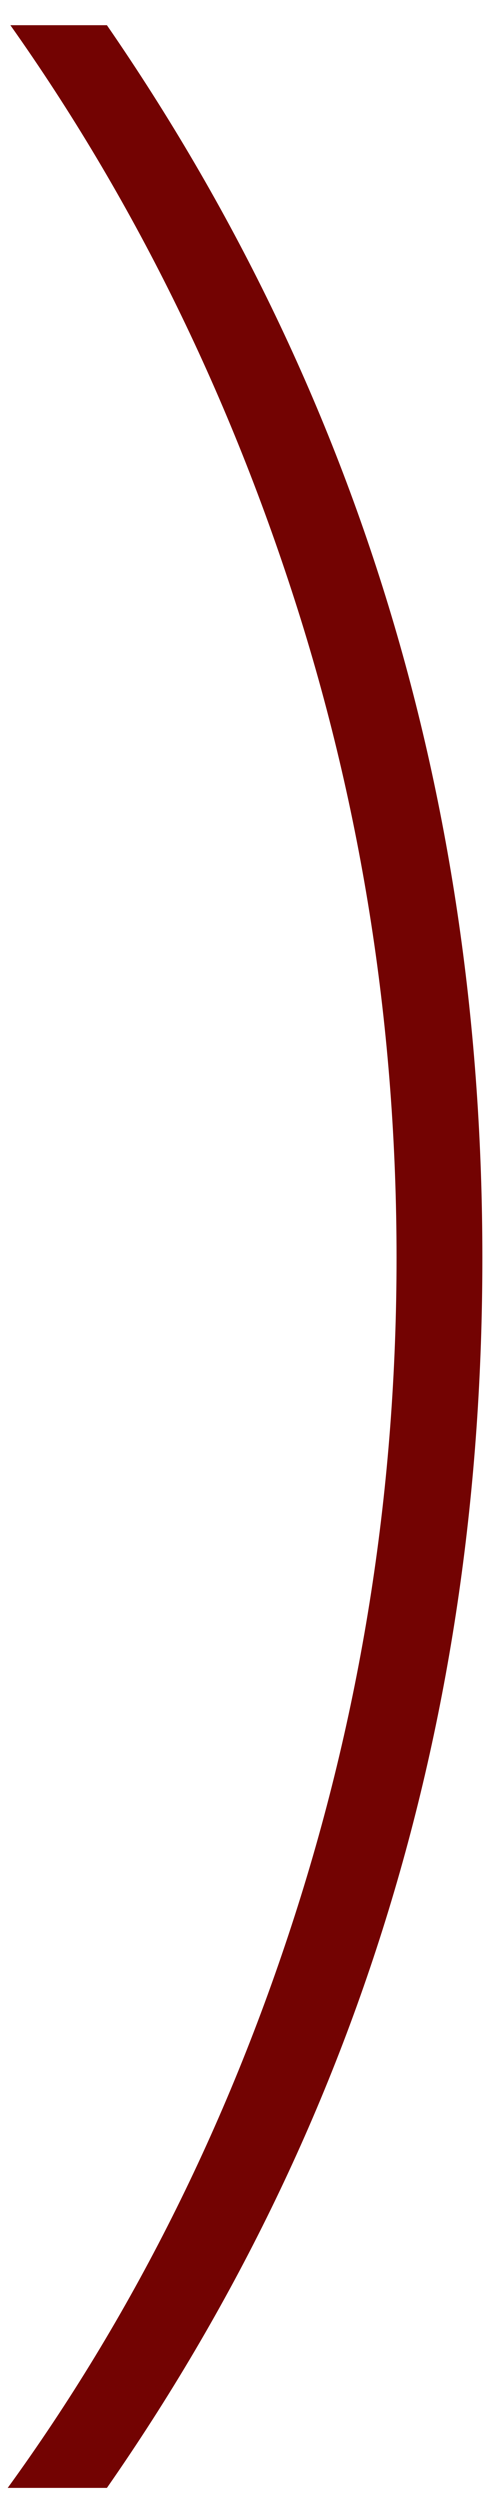 <?xml version="1.0" encoding="UTF-8"?> <svg xmlns="http://www.w3.org/2000/svg" width="19" height="98" viewBox="0 0 19 98" fill="none"><path d="M4.197 97.528H0.302C5.145 90.861 8.9 83.386 11.567 75.104C14.234 66.822 15.567 58.224 15.567 49.31C15.567 40.397 14.234 31.799 11.567 23.517C8.9 15.235 5.18 7.726 0.407 0.988H4.197C14.023 15.235 18.936 31.343 18.936 49.31C18.936 67.348 14.023 83.421 4.197 97.528Z" fill="#730302"></path></svg> 